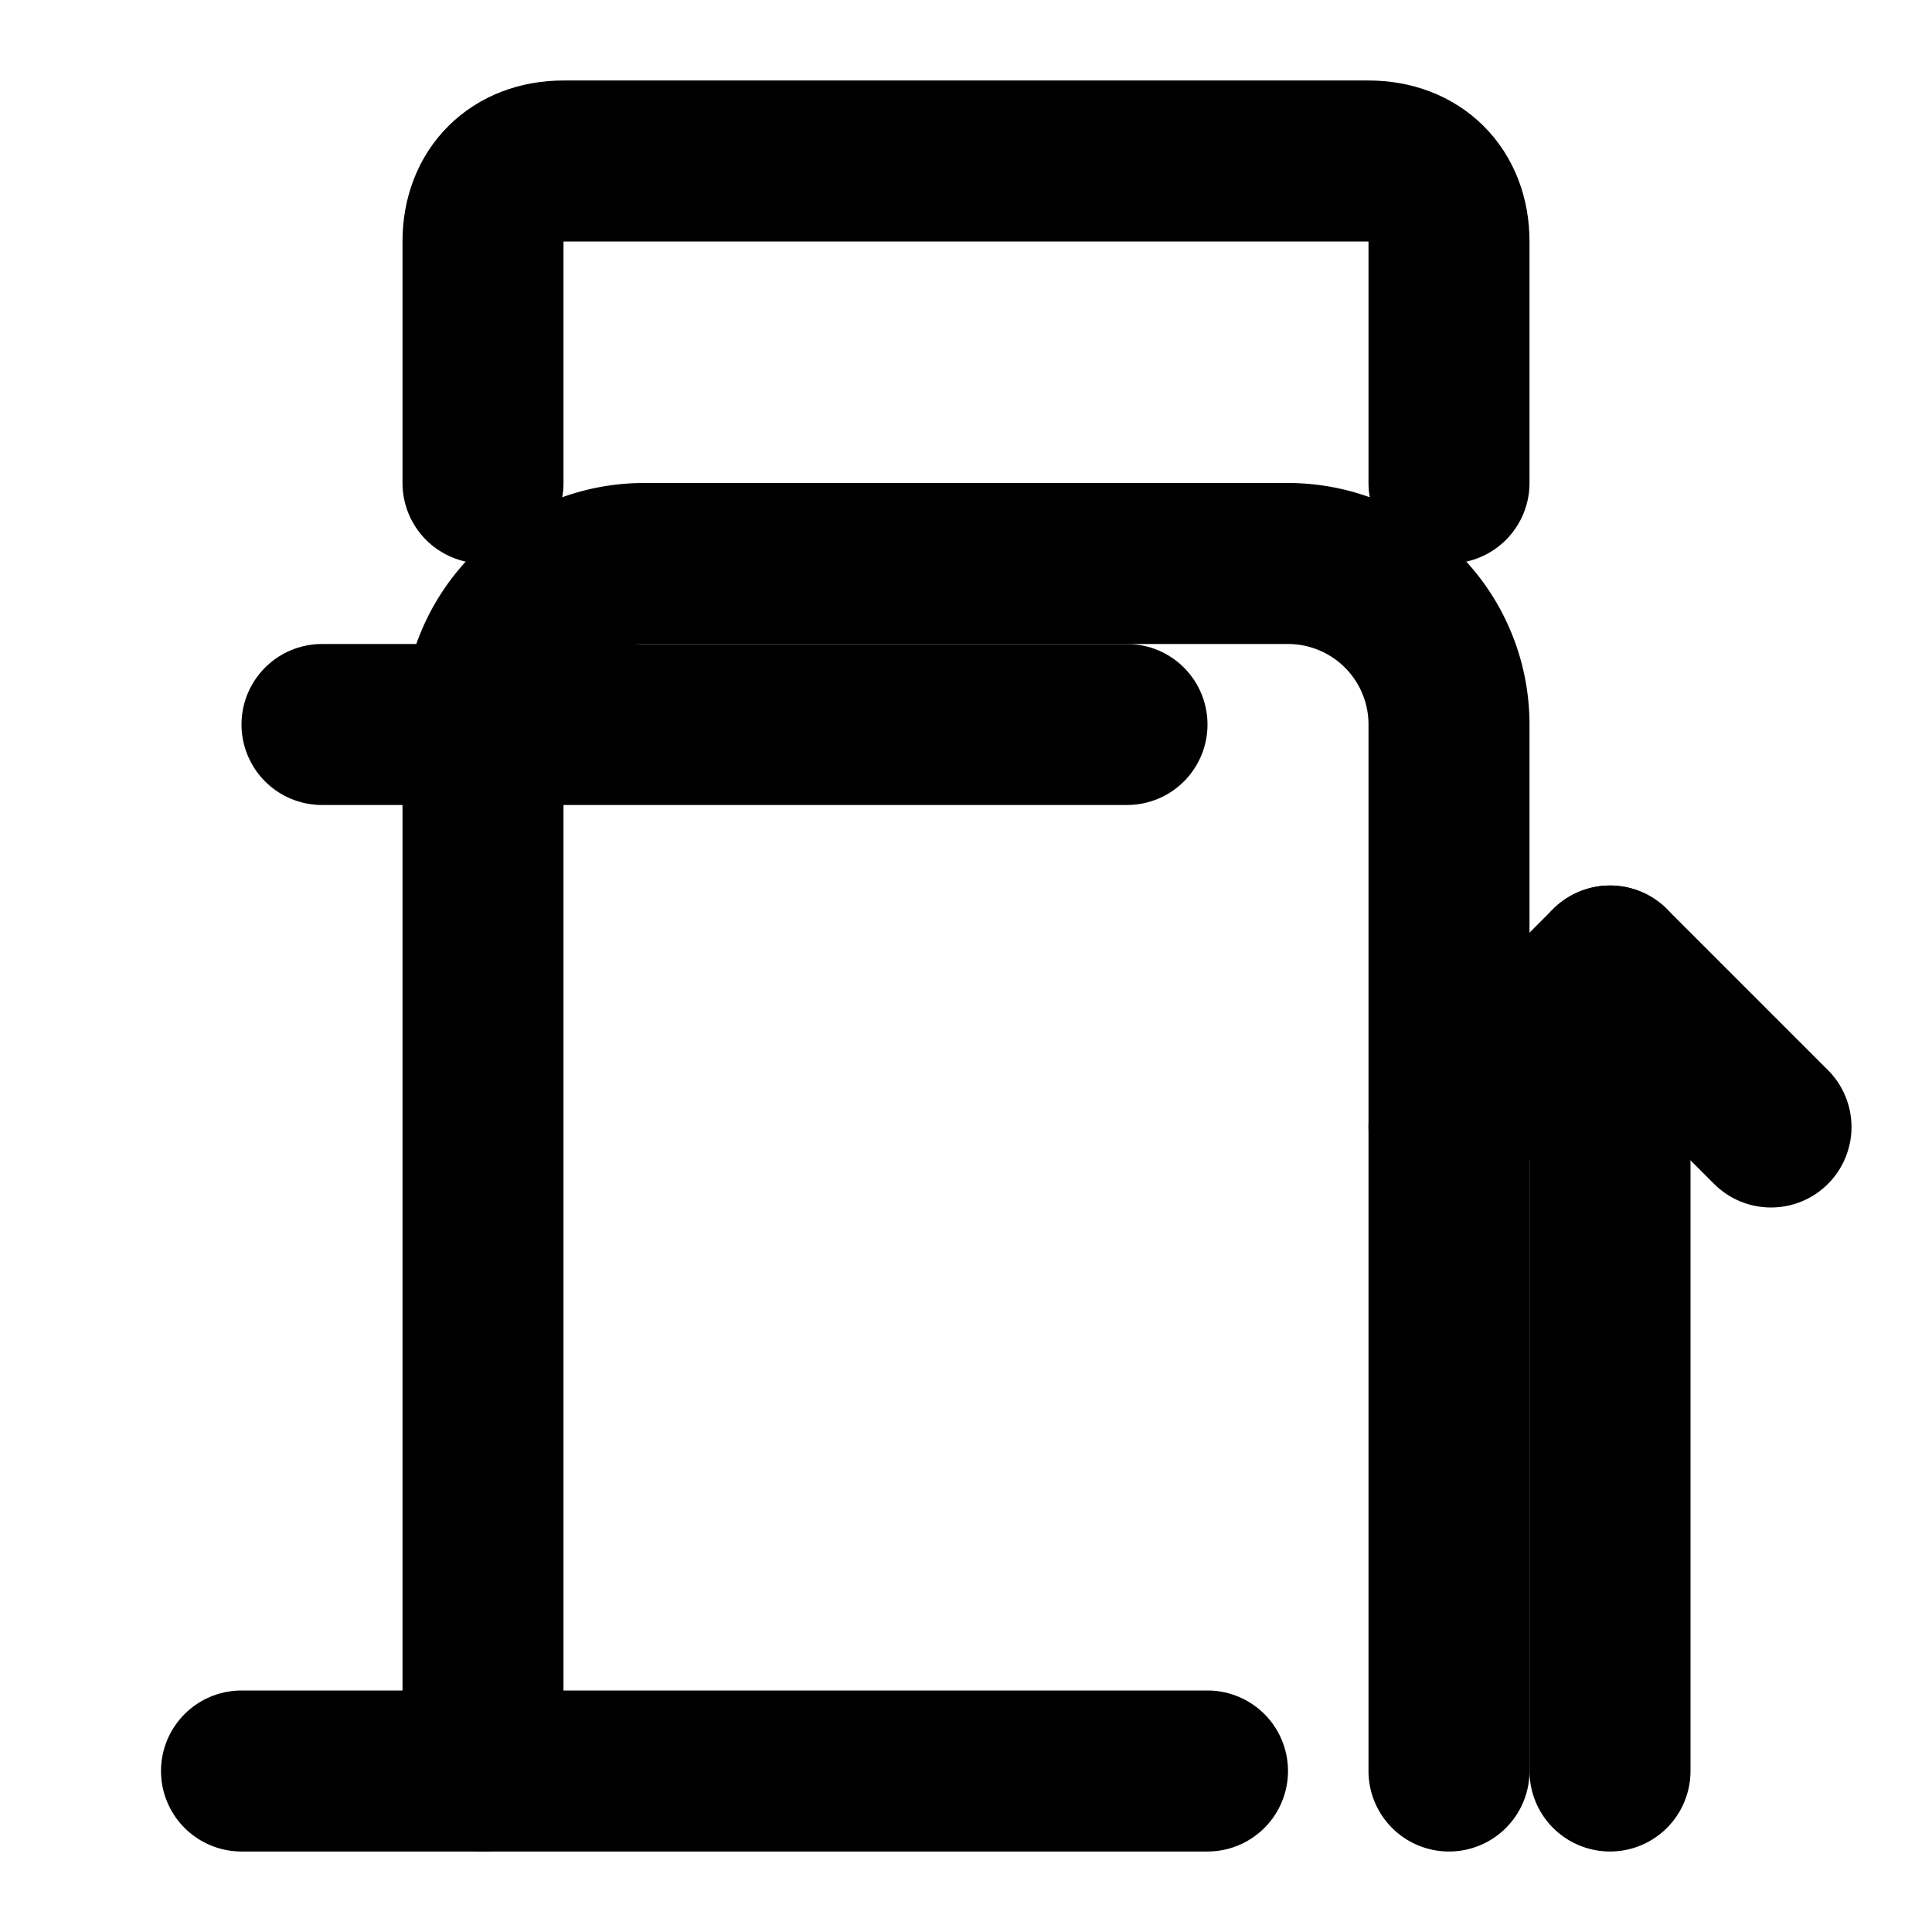 <svg xmlns="http://www.w3.org/2000/svg" width="24" height="24" viewBox="0 0 24 24" fill="none" stroke="currentColor" stroke-width="2" stroke-linecap="round" stroke-linejoin="round" class="lucide lucide-fuel">
  <path d="M3 22h12"/>
  <path d="M4 9h10"/>
  <path d="M18 22V9a2 2 0 0 0-2-2H8a2 2 0 0 0-2 2v13"/>
  <path d="M18 6V3c0-.6-.4-1-1-1H7c-.6 0-1 .4-1 1v3"/>
  <path d="m22 14-2-2-2 2"/>
  <path d="M20 12v10"/>
</svg>